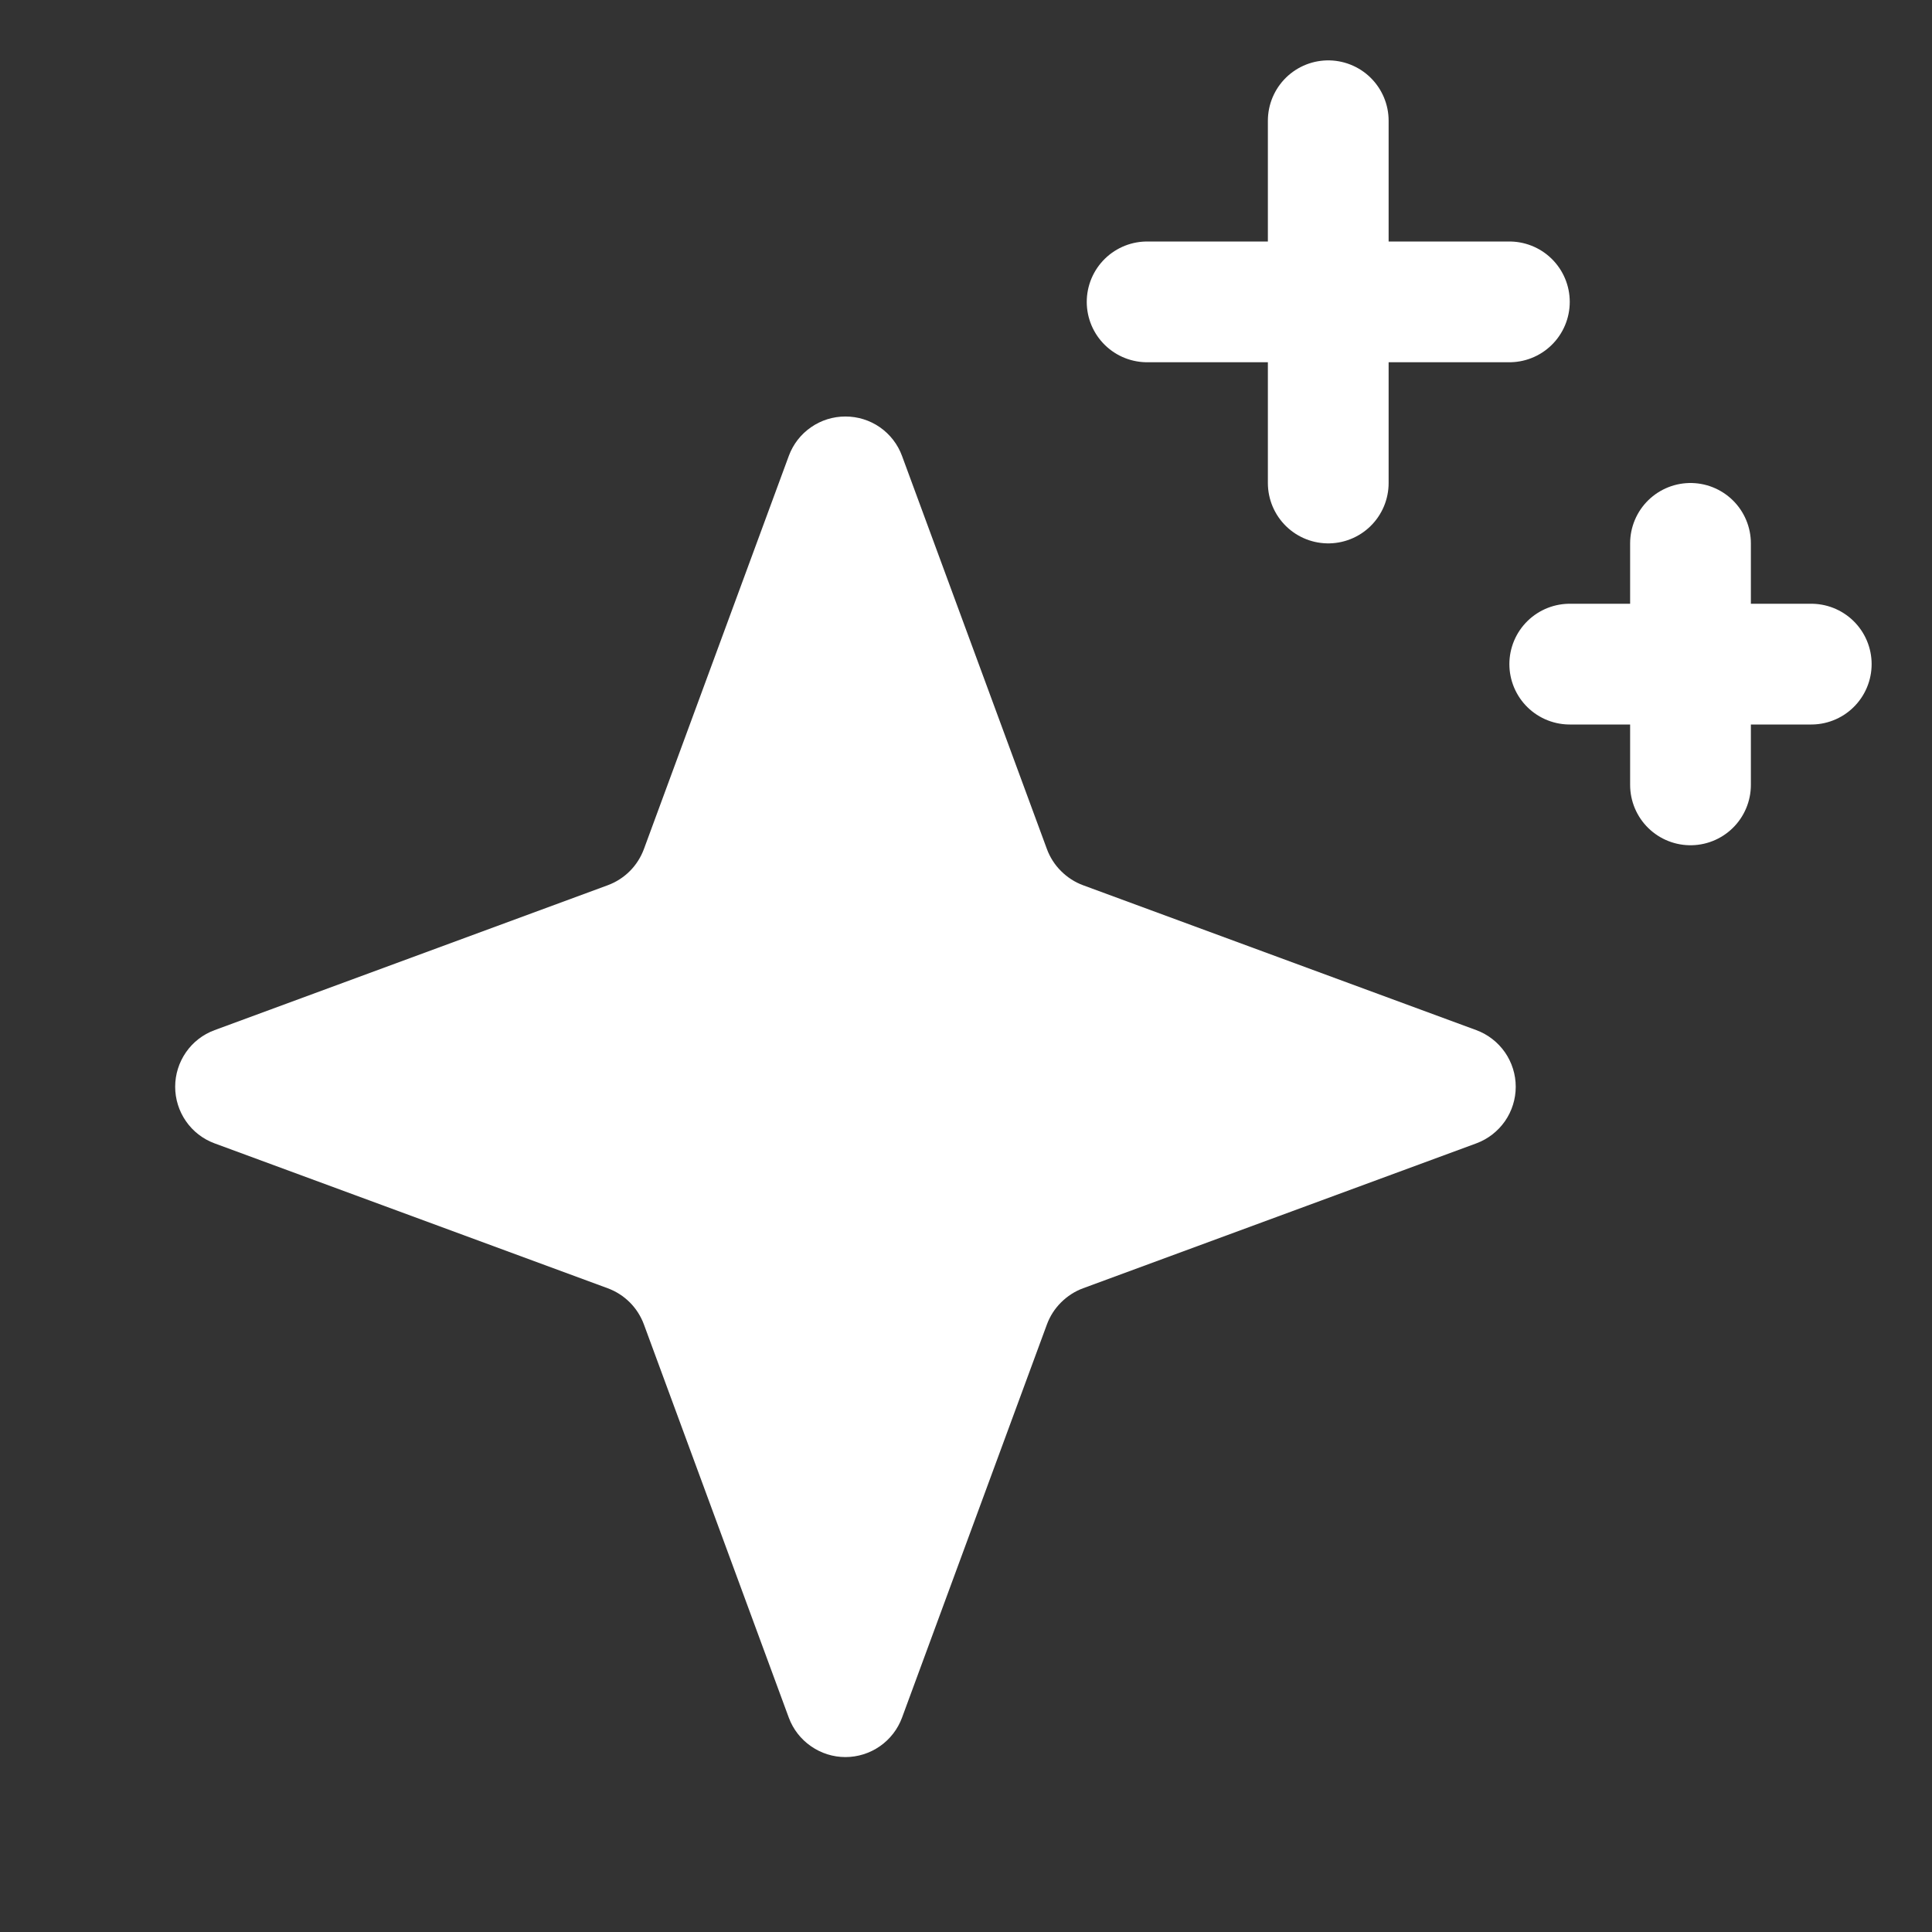<svg width="24" height="24" viewBox="0 0 24 24" fill="none" xmlns="http://www.w3.org/2000/svg">
<rect x="0" y="0" width="24" height="24" fill="#333333" stroke="none"/>
<path d="M13.005 16.453L11.205 21.338C11.152 21.481 11.056 21.605 10.931 21.692C10.805 21.78 10.655 21.827 10.502 21.827C10.349 21.827 10.2 21.78 10.074 21.692C9.948 21.605 9.852 21.481 9.799 21.338L7.999 16.453C7.961 16.35 7.901 16.256 7.824 16.179C7.746 16.101 7.652 16.041 7.549 16.003L2.665 14.203C2.521 14.15 2.397 14.054 2.31 13.928C2.223 13.803 2.176 13.653 2.176 13.5C2.176 13.347 2.223 13.198 2.31 13.072C2.397 12.946 2.521 12.85 2.665 12.797L7.549 10.997C7.652 10.959 7.746 10.899 7.824 10.821C7.901 10.744 7.961 10.65 7.999 10.547L9.799 5.663C9.852 5.519 9.948 5.395 10.074 5.308C10.2 5.22 10.349 5.174 10.502 5.174C10.655 5.174 10.805 5.22 10.931 5.308C11.056 5.395 11.152 5.519 11.205 5.663L13.005 10.547C13.043 10.65 13.103 10.744 13.181 10.821C13.259 10.899 13.352 10.959 13.455 10.997L18.34 12.797C18.483 12.85 18.607 12.946 18.695 13.072C18.782 13.198 18.829 13.347 18.829 13.5C18.829 13.653 18.782 13.803 18.695 13.928C18.607 14.054 18.483 14.15 18.34 14.203L13.455 16.003C13.352 16.041 13.259 16.101 13.181 16.179C13.103 16.256 13.043 16.35 13.005 16.453Z" fill="white"/>
<path d="M16.5 1.5V6" stroke="white" stroke-width="1.5" stroke-linecap="round" stroke-linejoin="round"/>
<path d="M18.75 3.75H14.25" stroke="white" stroke-width="1.5" stroke-linecap="round" stroke-linejoin="round"/>
<path d="M21 6.75V9.75" stroke="white" stroke-width="1.5" stroke-linecap="round" stroke-linejoin="round"/>
<path d="M22.5 8.25H19.5" stroke="white" stroke-width="1.5" stroke-linecap="round" stroke-linejoin="round"/>
</svg>
